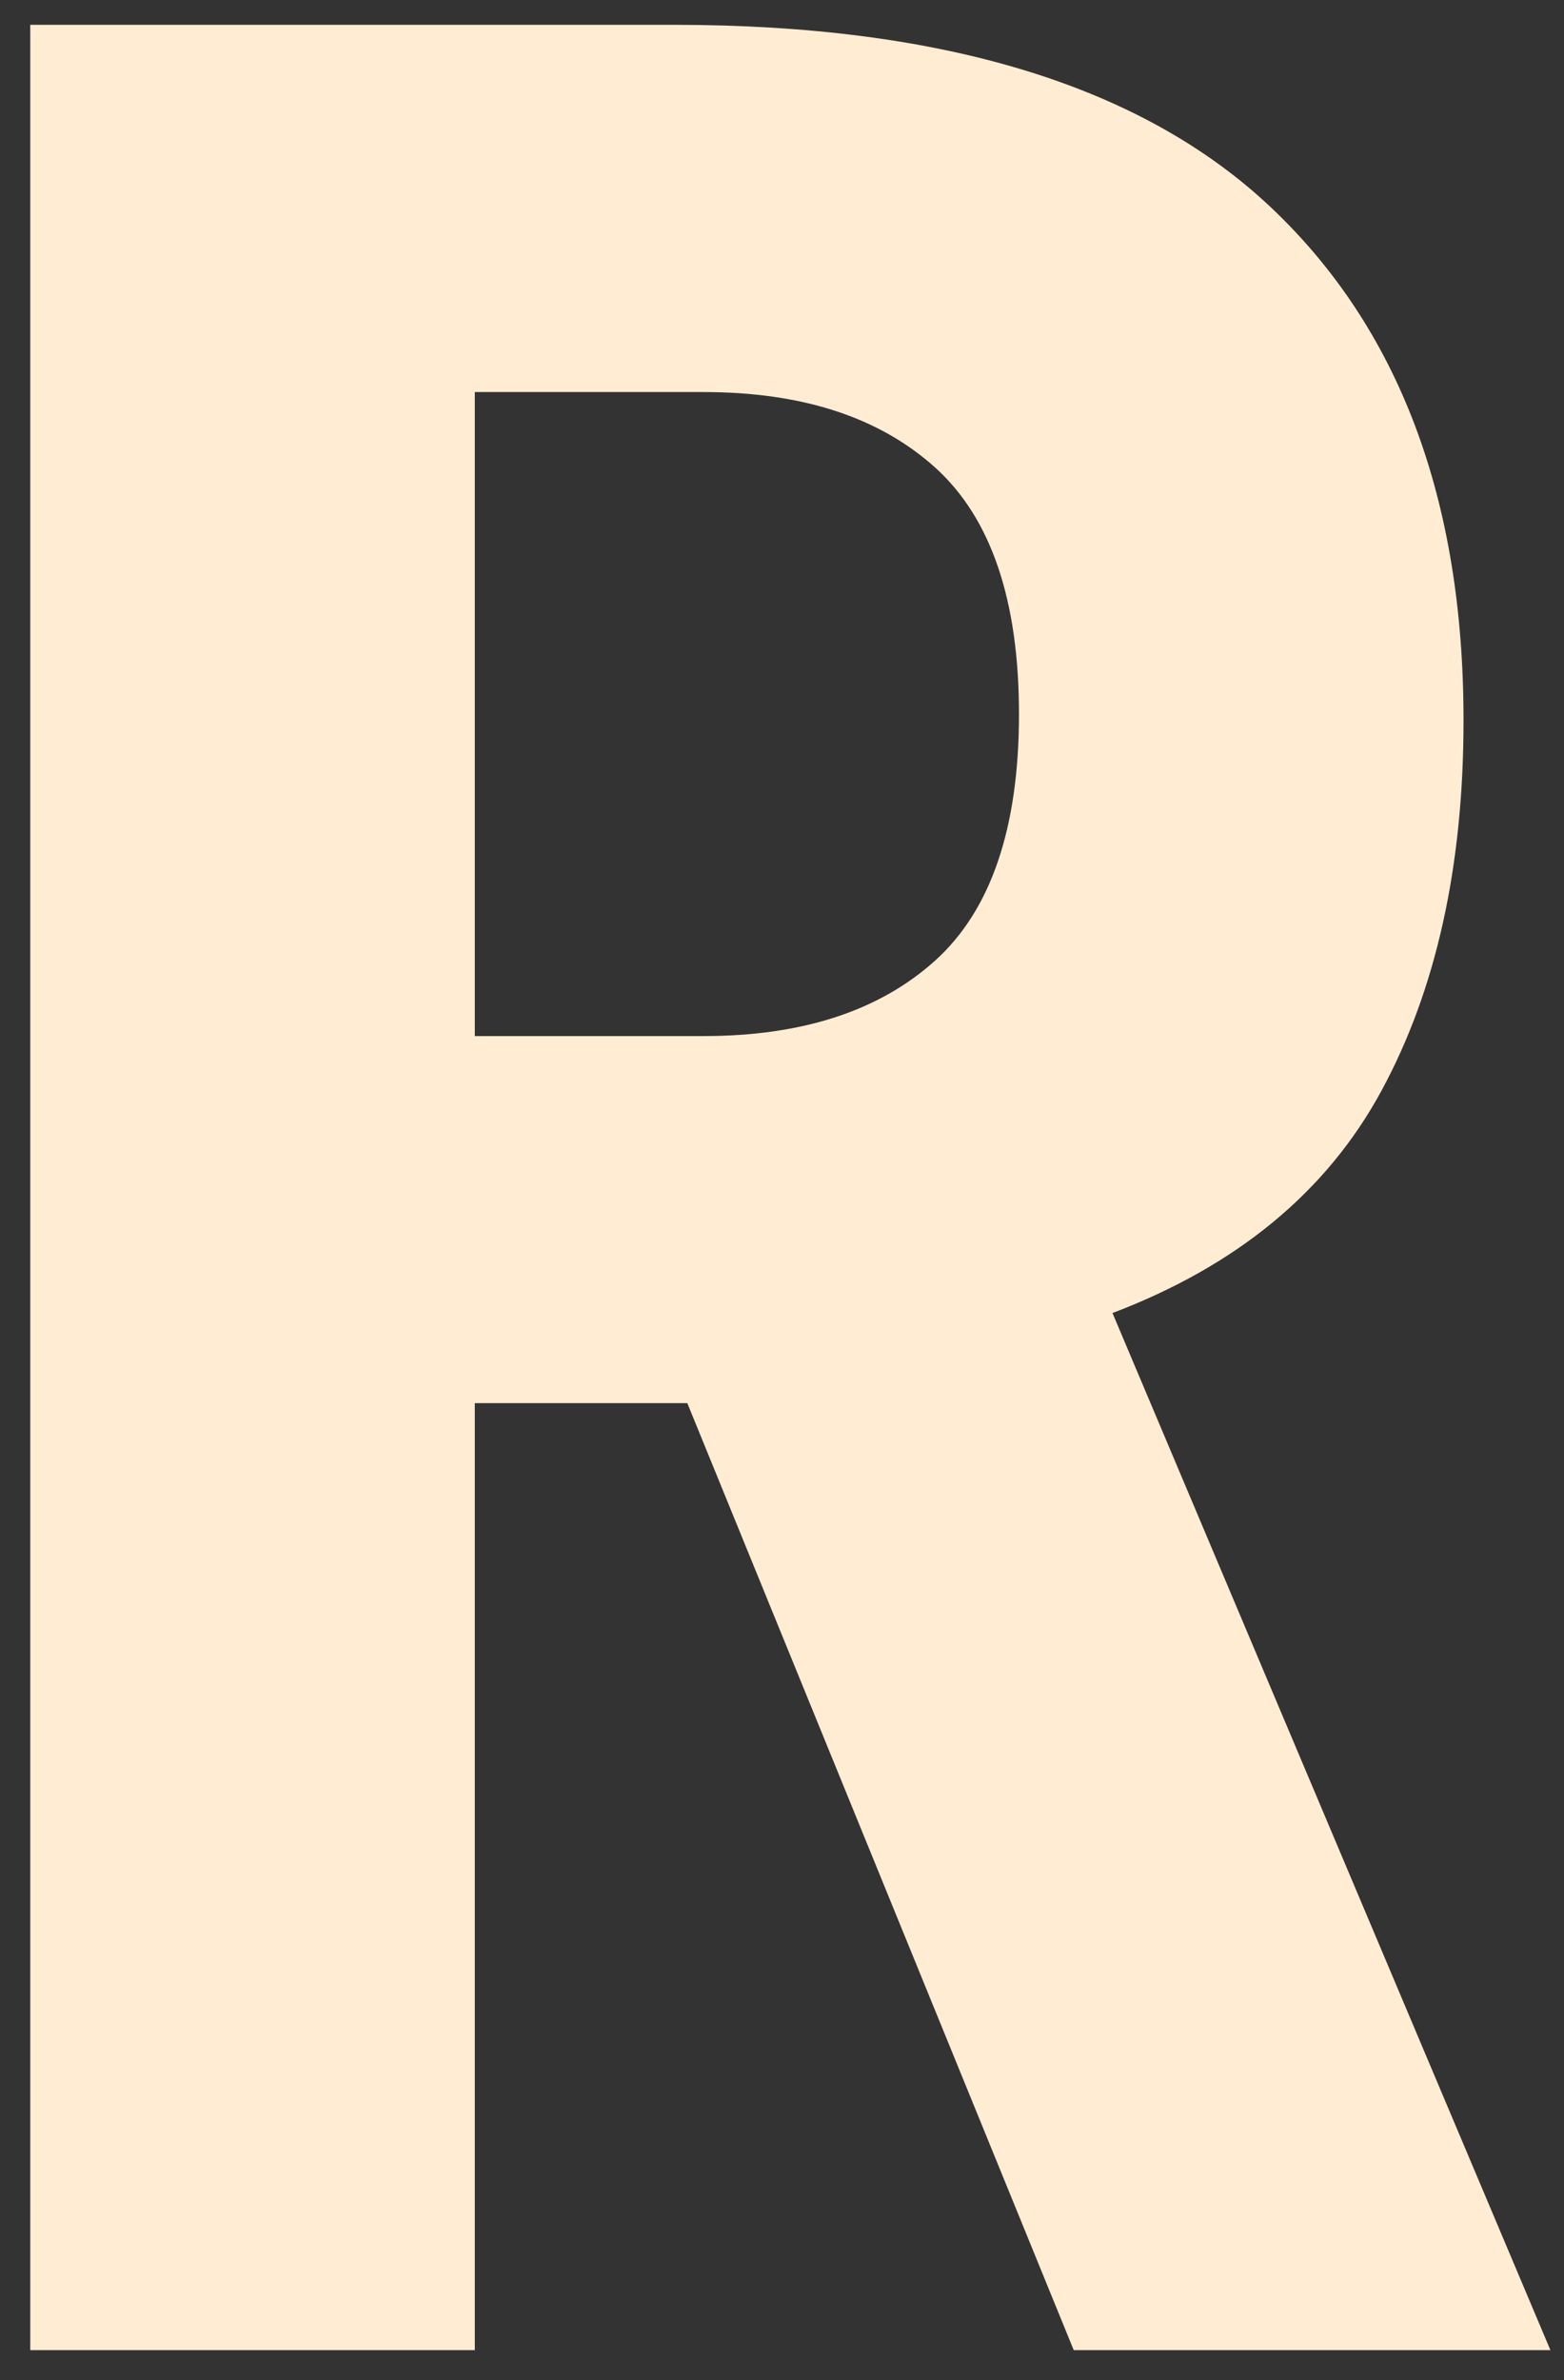 <?xml version="1.0" encoding="UTF-8"?><svg id="_レイヤー_1" xmlns="http://www.w3.org/2000/svg" viewBox="0 0 92 140"><rect x="0" y="0" width="92" height="140" fill="#333333" stroke="none"/><defs><style>.cls-1{fill:#ffecd3;stroke-width:0px;}</style></defs><path class="cls-1" d="m63.16,138.23l-22.73-55.7h-12.5v55.7H1.78V1.46h37.89c15.79,0,27.47,3.57,35.05,10.7,7.58,7.14,11.37,17.21,11.37,30.21,0,8.59-1.61,15.85-4.83,21.79-3.22,5.94-8.5,10.29-15.82,13.07l25.76,61h-28.04ZM27.93,60.94h13.45c5.81,0,10.35-1.48,13.64-4.45,3.28-2.97,4.92-7.8,4.92-14.49s-1.64-11.52-4.92-14.49c-3.29-2.97-7.83-4.45-13.64-4.45h-13.45v37.89Z"/></svg>